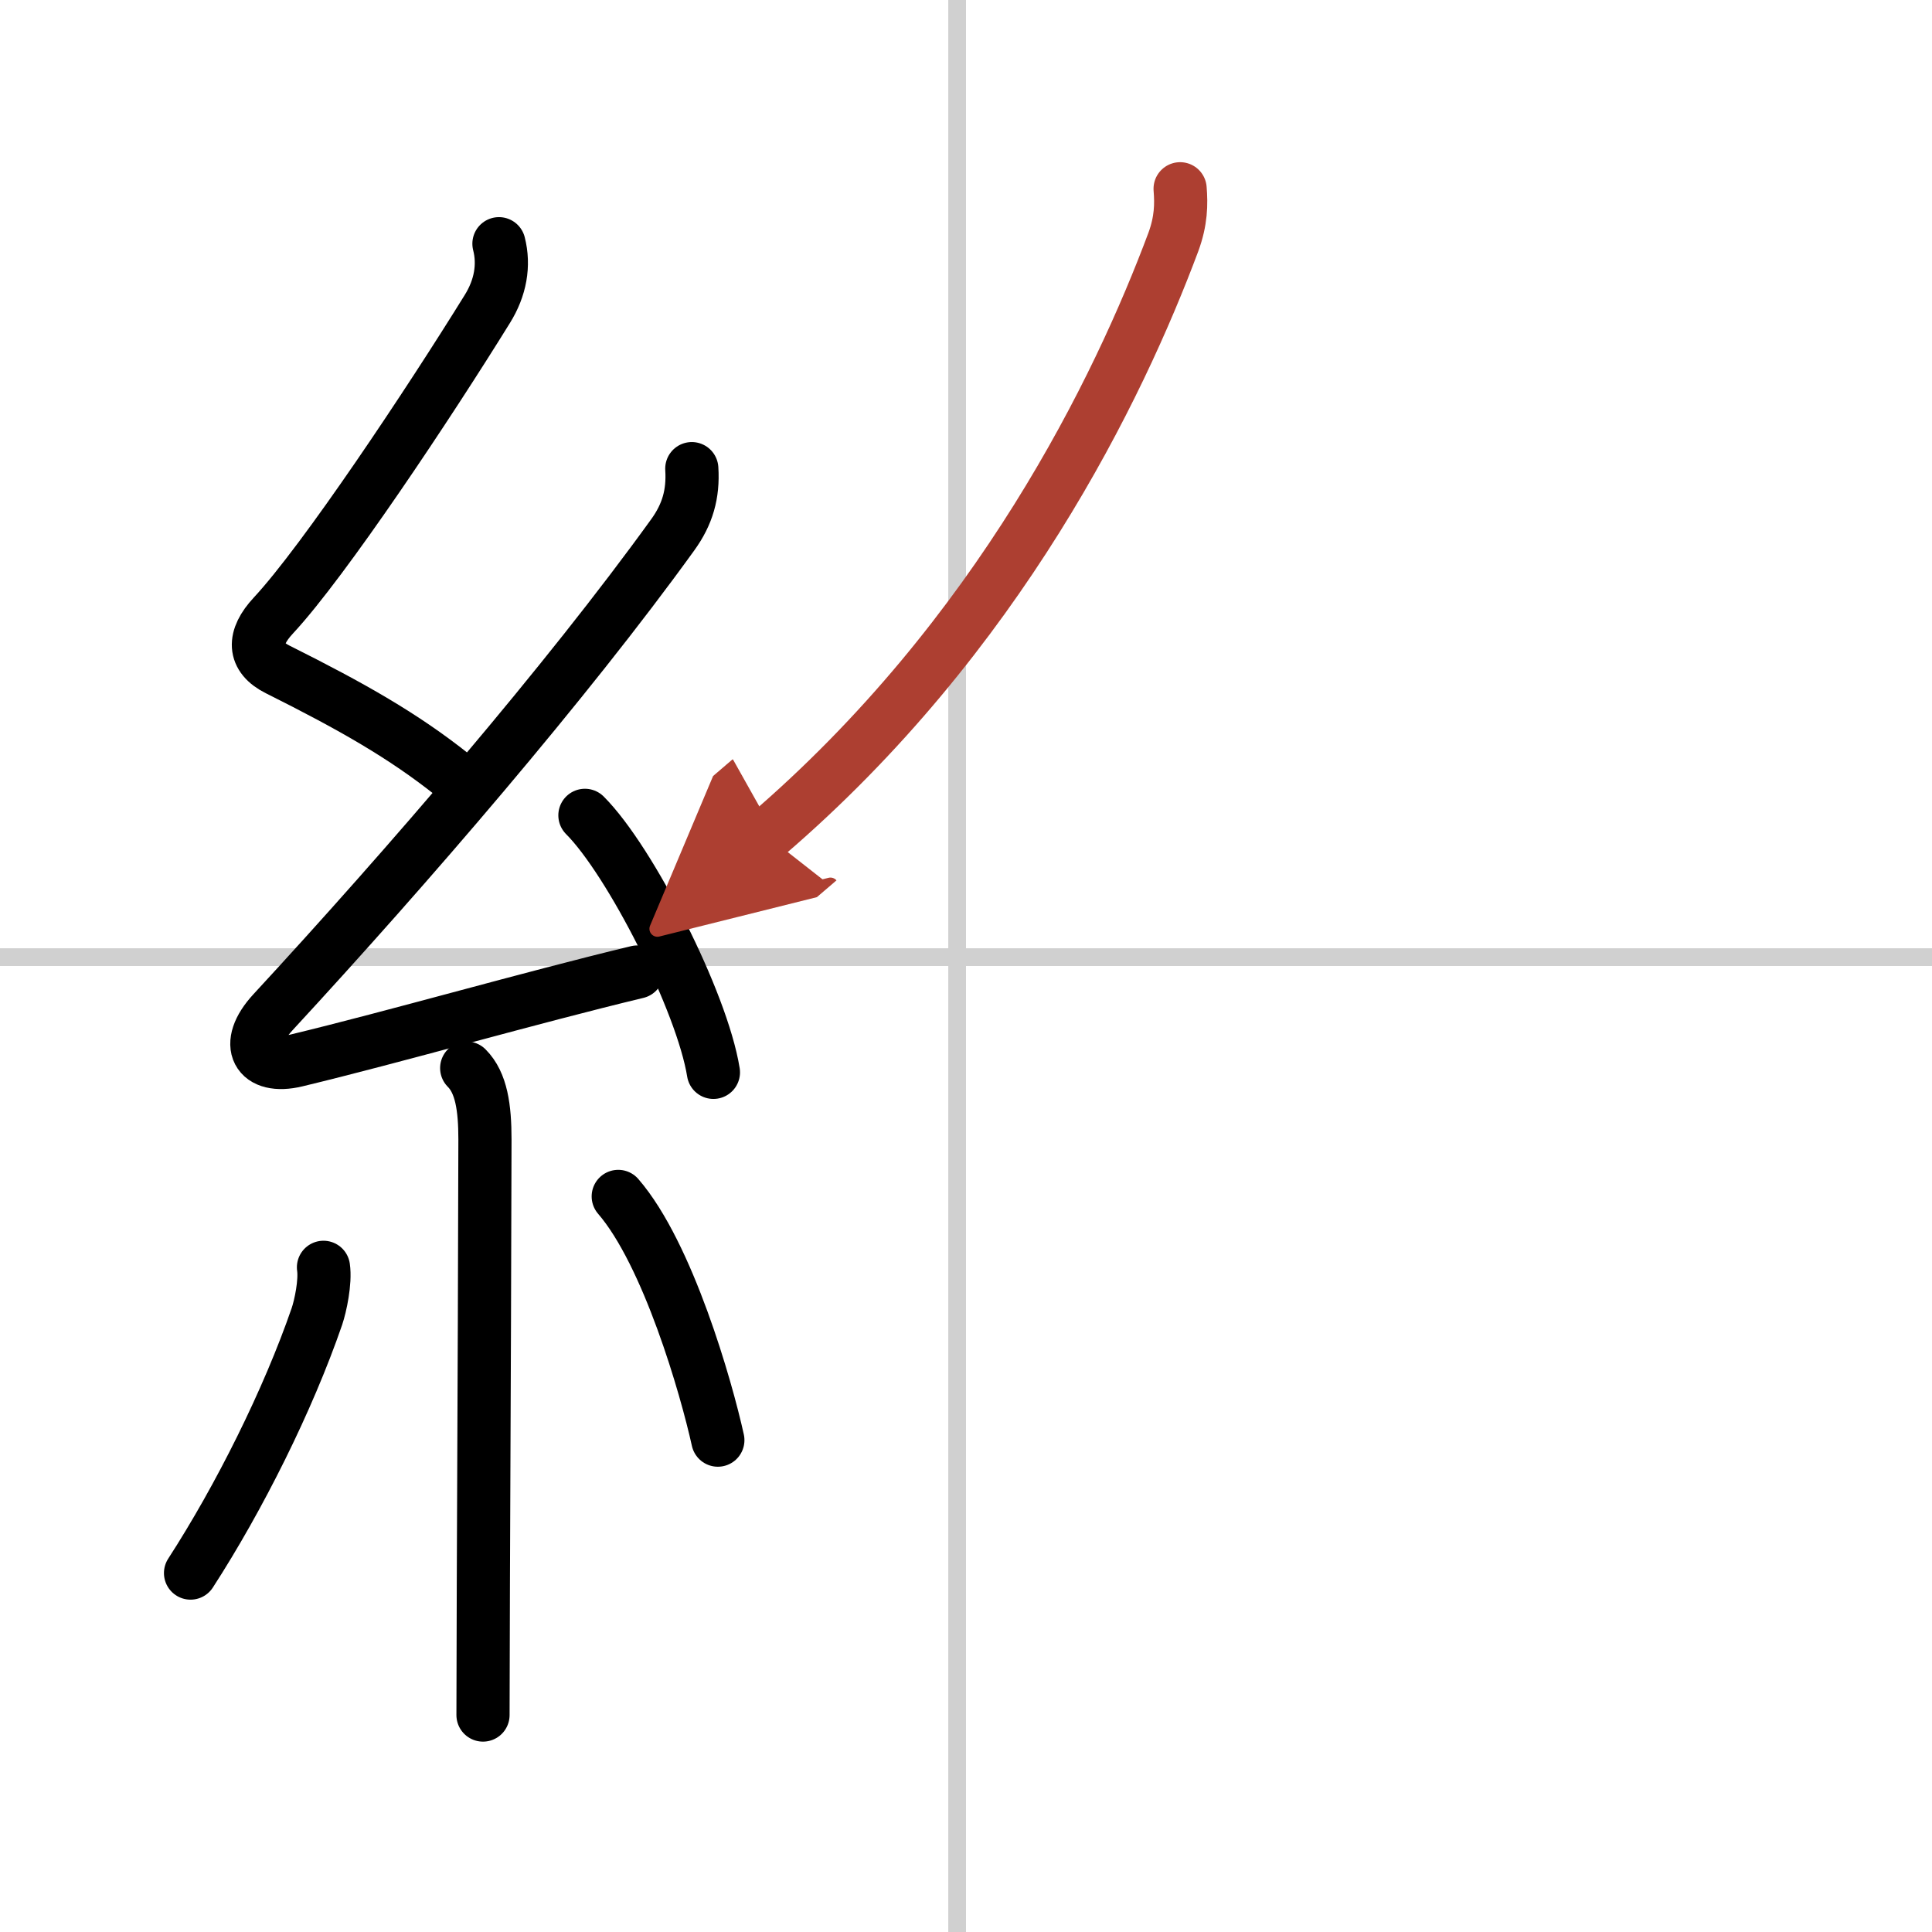 <svg width="400" height="400" viewBox="0 0 109 109" xmlns="http://www.w3.org/2000/svg"><defs><marker id="a" markerWidth="4" orient="auto" refX="1" refY="5" viewBox="0 0 10 10"><polyline points="0 0 10 5 0 10 1 5" fill="#ad3f31" stroke="#ad3f31"/></marker></defs><g fill="none" stroke="#000" stroke-linecap="round" stroke-linejoin="round" stroke-width="3"><rect width="100%" height="100%" fill="#fff" stroke="#fff"/><line x1="54" x2="54" y2="109" stroke="#d0d0d0" stroke-width="1"/><line x2="109" y1="54" y2="54" stroke="#d0d0d0" stroke-width="1"/><path d="m28.15 13.75c0.31 1.21 0.09 2.49-0.66 3.69-3.26 5.27-9.2 14.21-12.07 17.29-1.17 1.26-1.15 2.34 0.25 3.04 4.2 2.1 7.09 3.74 9.89 5.97"/><path d="m39.03 26.44c0.09 1.43-0.24 2.58-1.08 3.74-5.98 8.29-14.95 18.7-22.55 26.93-1.7 1.84-0.88 3.25 1.32 2.72 5.53-1.33 13.12-3.52 19.23-4.99"/><path d="m33 46c2.56 2.56 6.61 10.52 7.25 14.5"/><path d="m26.33 60.26c0.83 0.83 1.03 2.23 1.03 4.03 0 2.71-0.05 16.29-0.09 25.09-0.01 3.67-0.02 6.51-0.02 7.38"/><path d="M18.25,71.5c0.12,0.82-0.17,2.18-0.37,2.77C16.25,79,13.5,84.5,10.75,88.75"/><path d="m34.88 67.5c2.81 3.25 4.97 10.8 5.62 13.75"/><path d="m66.58 10.65c0.07 0.87 0.06 1.8-0.38 3-3.07 8.22-9.82 22.22-22.96 33.48" marker-end="url(#a)" stroke="#ad3f31"/></g></svg>
